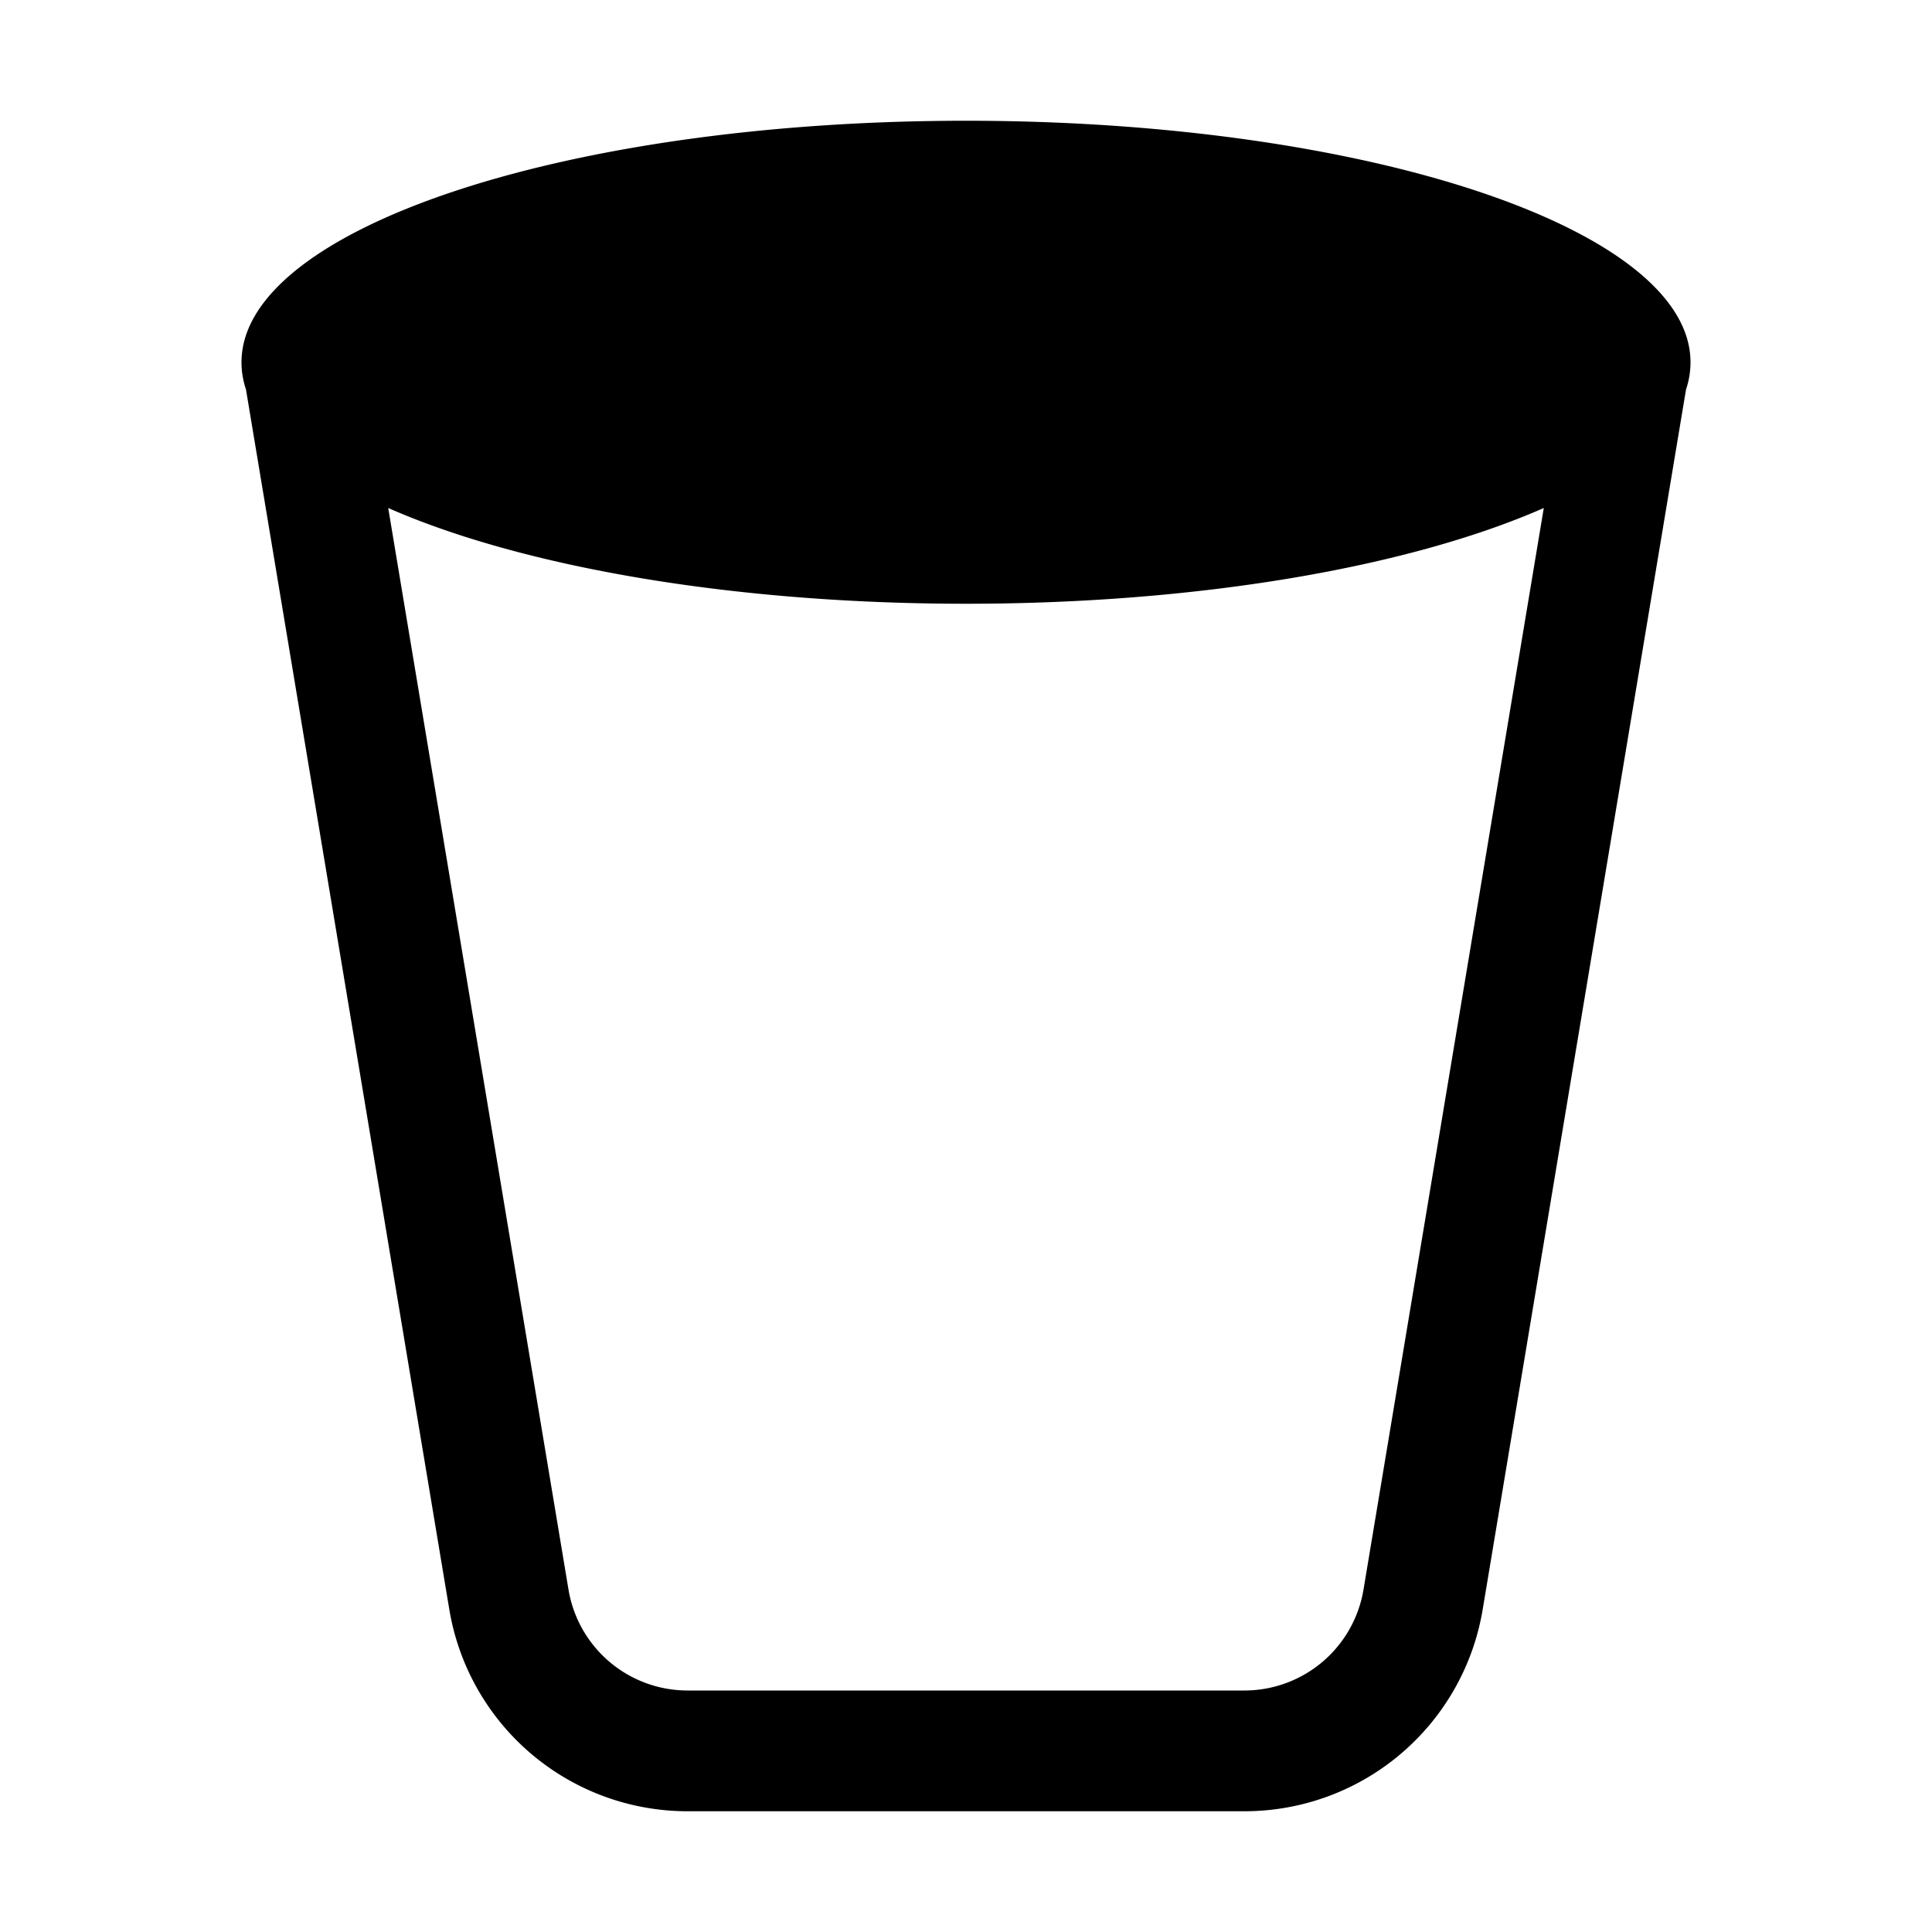 <svg xmlns="http://www.w3.org/2000/svg" width="16" height="16" fill="currentColor" class="bi bi-trash2" viewBox="0 0 16 16">
  <path d="M14 3a.702.702 0 0 1-.037.225l-1.684 10.104A2 2 0 0 1 10.305 15H5.694a2 2 0 0 1-1.973-1.671L2.037 3.225A.703.703 0 0 1 2 3c0-1.105 2.686-2 6-2s6 .895 6 2M3.215 4.207l1.493 8.957a1 1 0 0 0 .986.836h4.612a1 1 0 0 0 .986-.836l1.493-8.957C11.69 4.689 9.954 5 8 5c-1.954 0-3.69-.311-4.785-.793"/>
</svg>